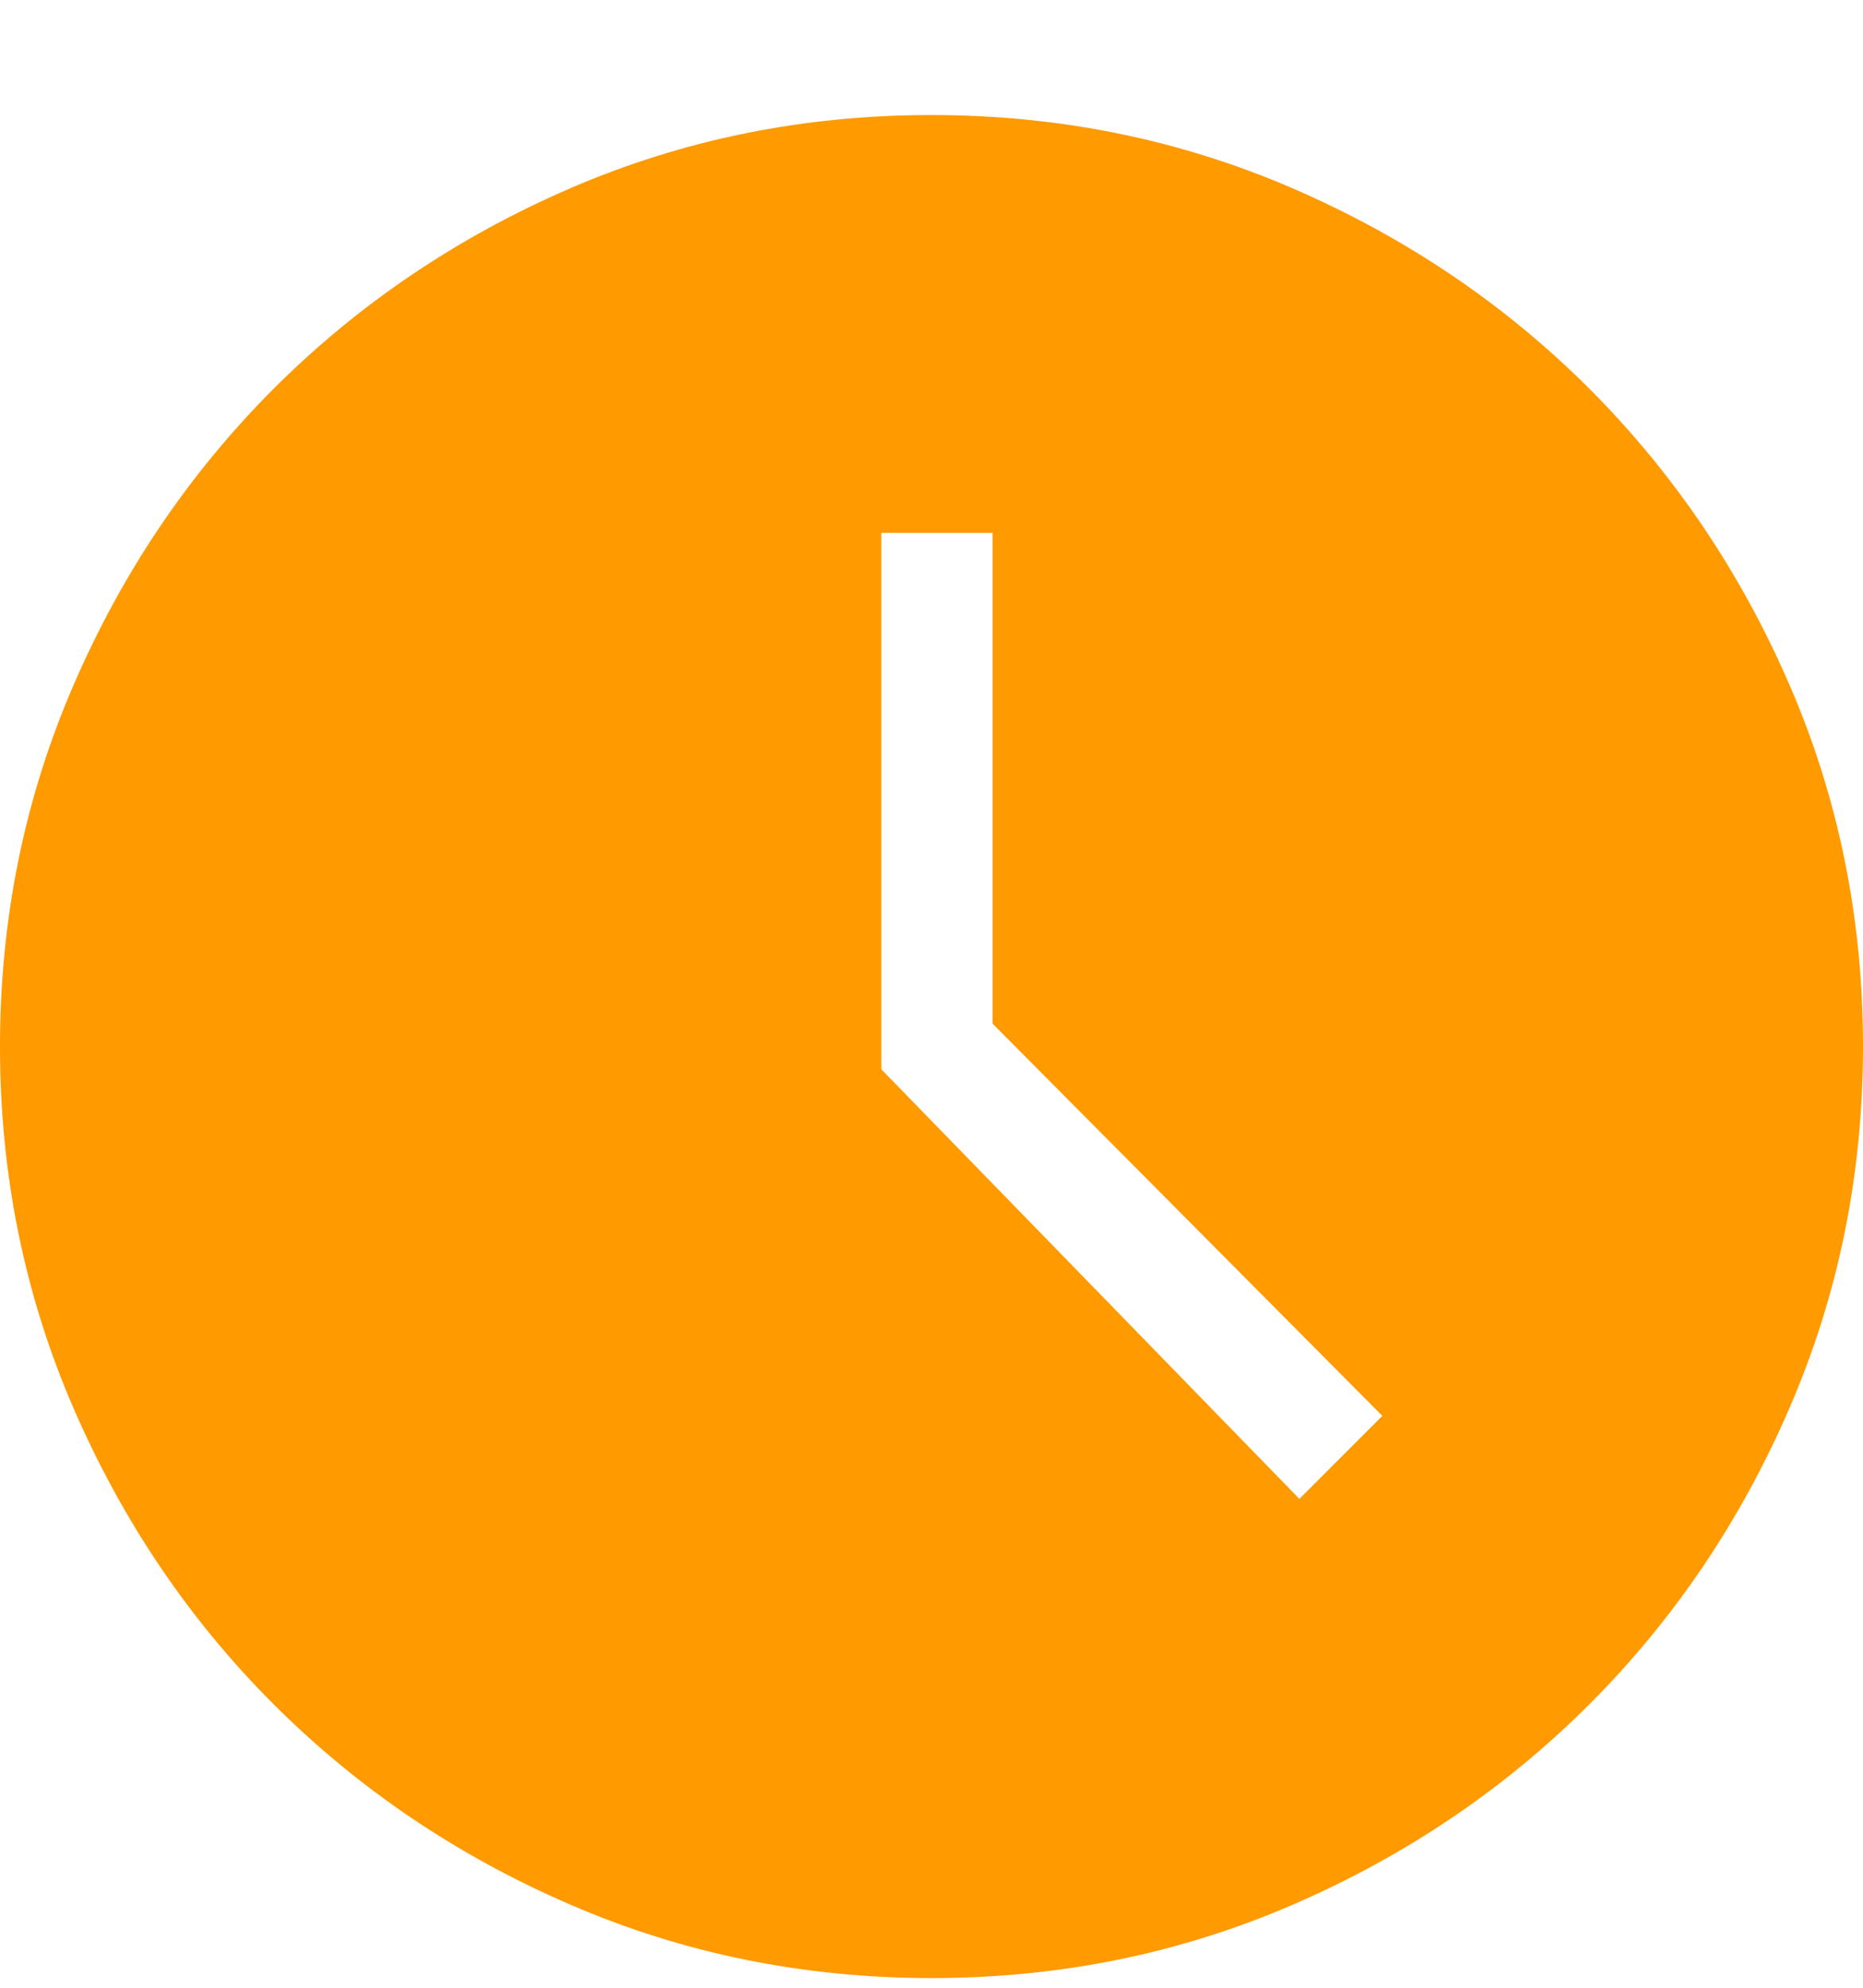 <svg width="15" height="16" viewBox="0 0 15 16" fill="none" xmlns="http://www.w3.org/2000/svg">
<path d="M10.462 12.065L11.13 11.397L7.992 8.24V4.289H7.096V8.607L10.462 12.065ZM7.501 15.922C6.472 15.922 5.502 15.725 4.592 15.331C3.682 14.938 2.886 14.4 2.204 13.719C1.522 13.038 0.985 12.242 0.591 11.333C0.197 10.423 0 9.454 0 8.425C0 7.396 0.197 6.427 0.591 5.517C0.984 4.607 1.522 3.811 2.203 3.129C2.885 2.448 3.68 1.91 4.59 1.516C5.5 1.123 6.469 0.926 7.499 0.926C8.528 0.926 9.498 1.123 10.408 1.516C11.318 1.91 12.114 2.447 12.796 3.128C13.477 3.81 14.015 4.605 14.409 5.515C14.803 6.424 15 7.394 15 8.422C15 9.451 14.803 10.421 14.409 11.331C14.016 12.241 13.478 13.037 12.797 13.718C12.115 14.4 11.32 14.937 10.41 15.331C9.5 15.725 8.531 15.922 7.501 15.922Z" fill="#FF9A00"/>
</svg>
